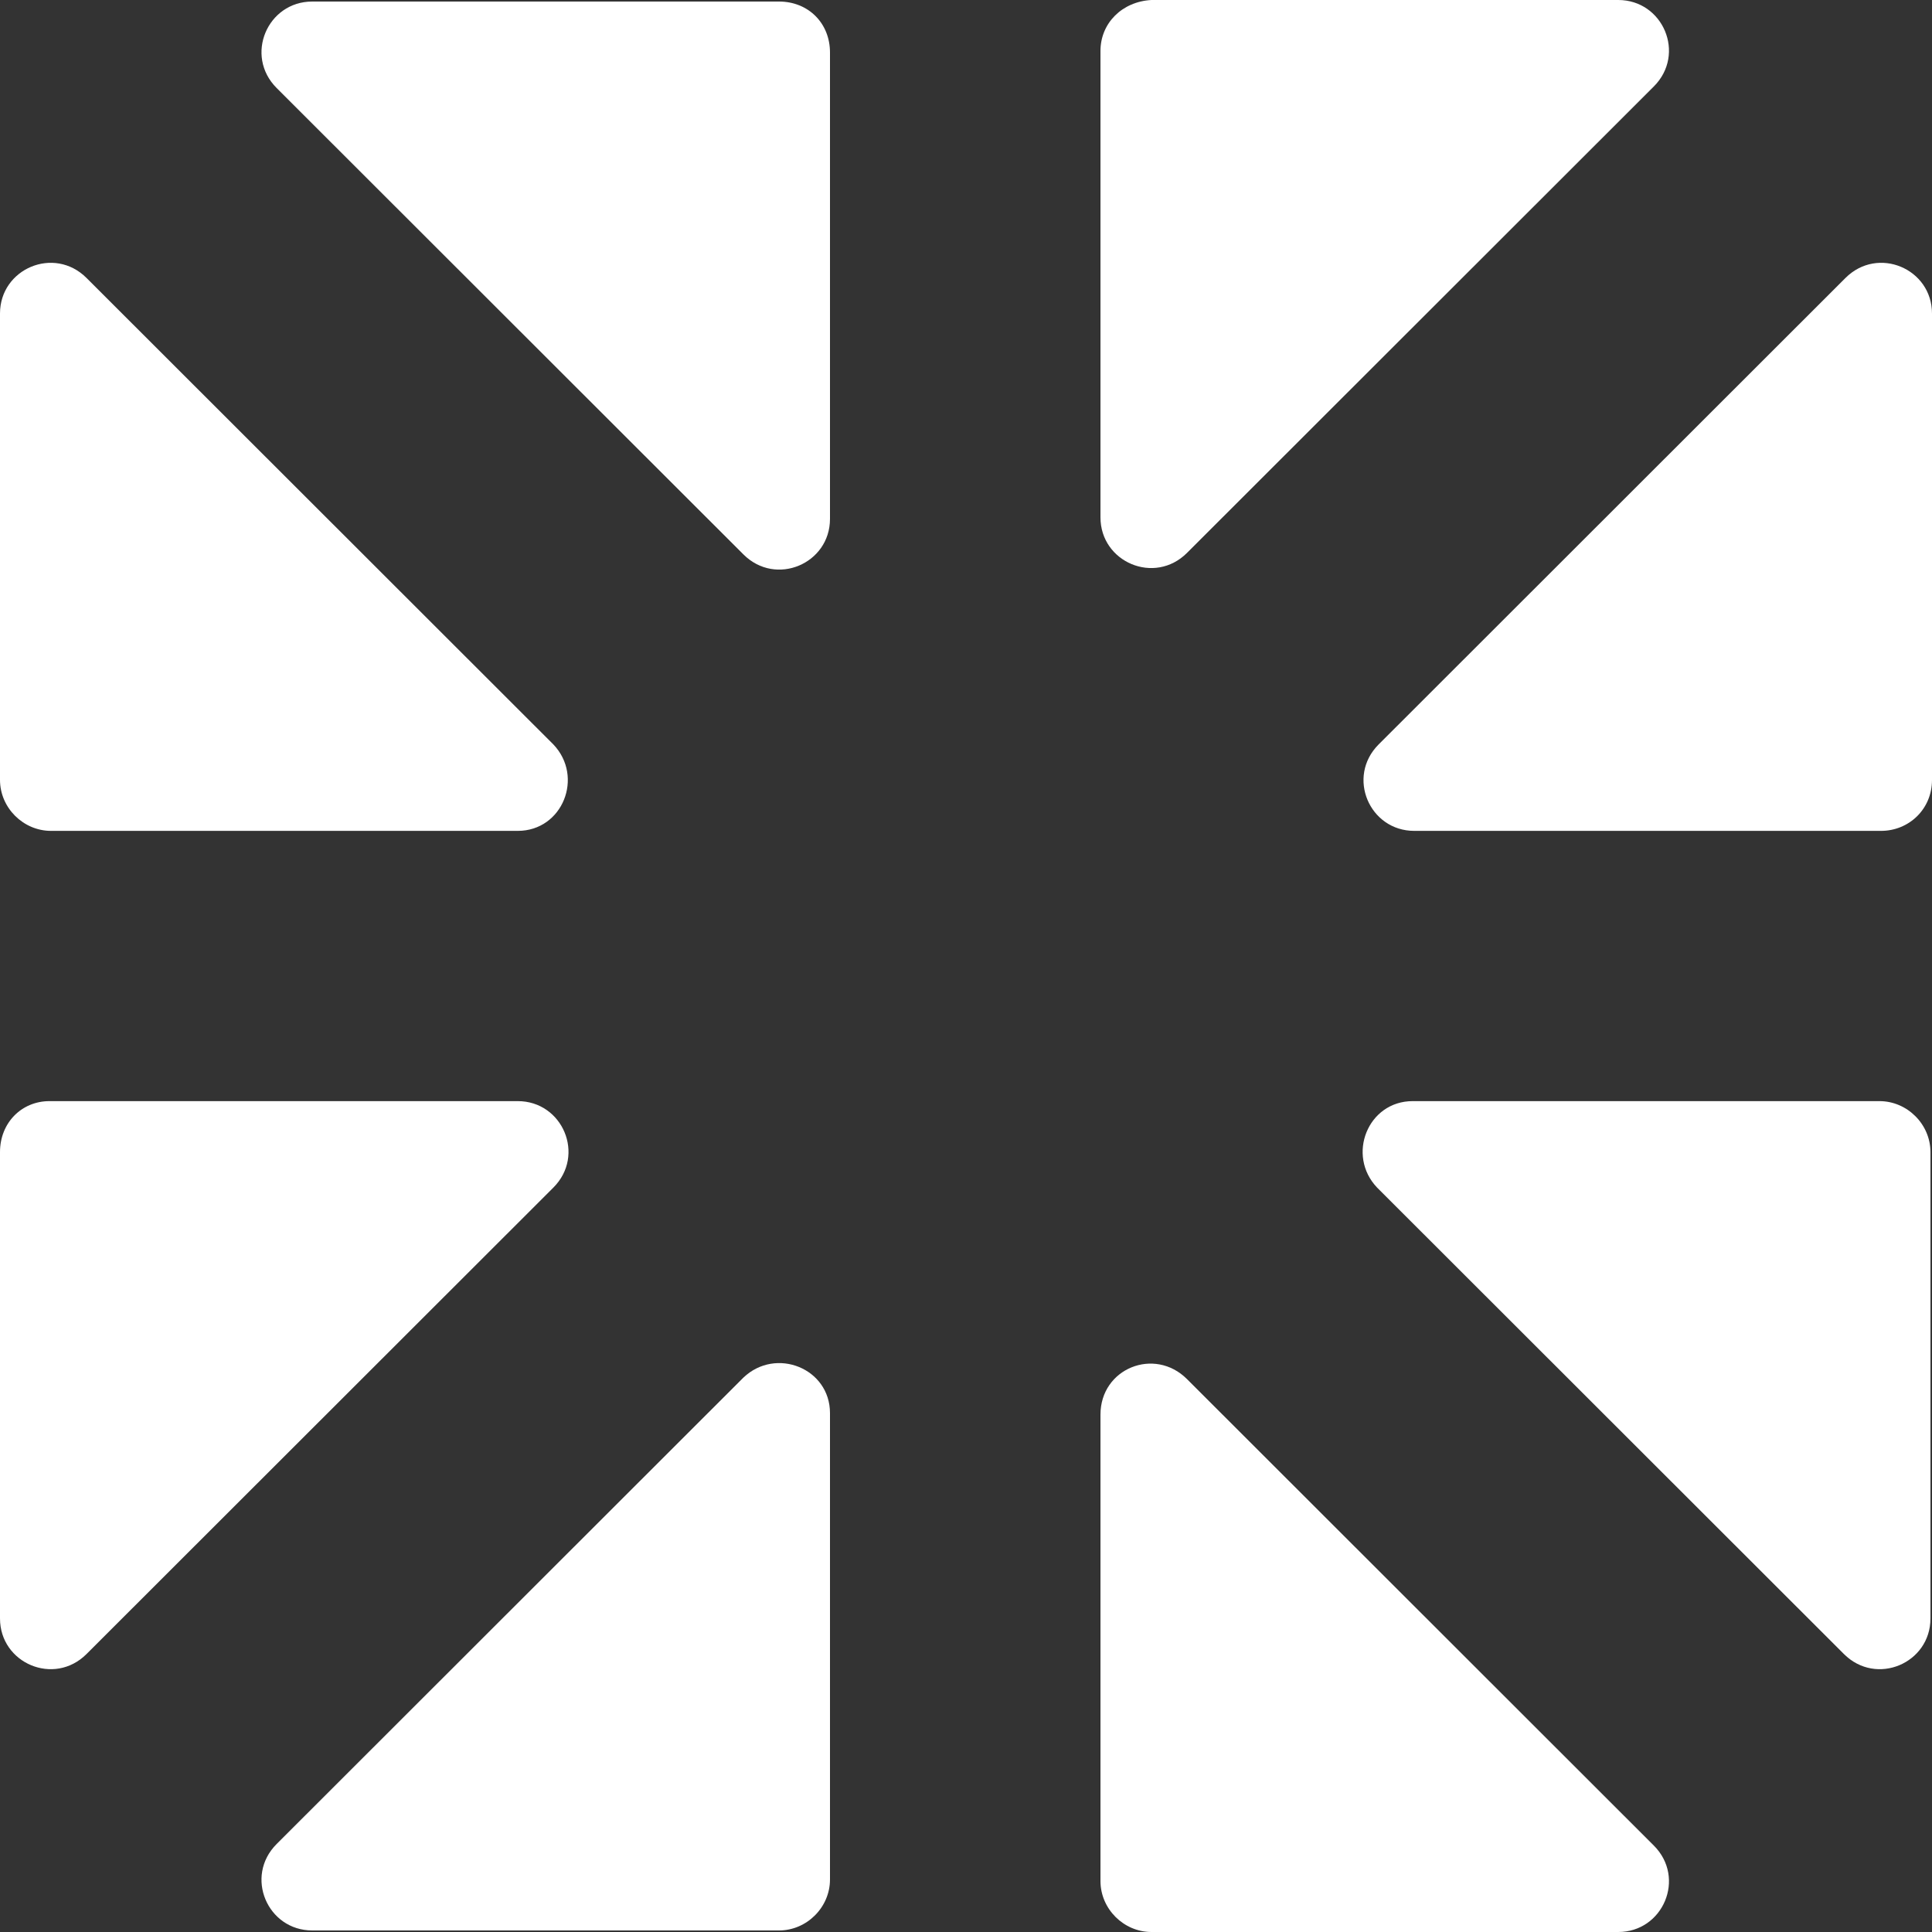 <svg width="70" height="70" viewBox="0 0 70 70" fill="none" xmlns="http://www.w3.org/2000/svg">
<rect x="0" y="0" width="70" height="70" fill="#333333" stroke="none"/>
<path d="M0 41.743V58.641C0 60.264 1.96 61.103 3.136 59.928L20.048 43.03C21.224 41.855 20.384 39.896 18.76 39.896H1.792C0.784 39.896 0 40.679 0 41.743Z" fill="white"/>
<path d="M20.048 26.971L3.136 10.072C1.96 8.897 0 9.736 0 11.359V28.257C0 29.265 0.84 30.104 1.848 30.104H18.76C20.384 30.104 21.168 28.145 20.048 26.971Z" fill="white"/>
<path d="M28.224 0.056H11.312C9.688 0.056 8.848 2.014 10.024 3.19L26.936 20.088C28.112 21.263 30.072 20.424 30.072 18.801V1.903C30.072 0.839 29.288 0.056 28.224 0.056Z" fill="white"/>
<path d="M39.872 1.847V18.745C39.872 20.368 41.832 21.207 43.008 20.032L59.92 3.134C61.096 1.958 60.256 0 58.632 0H41.72C40.656 0.056 39.872 0.839 39.872 1.847Z" fill="white"/>
<path d="M49.896 43.03L66.808 59.928C67.984 61.103 69.944 60.264 69.944 58.641V41.743C69.944 40.735 69.104 39.896 68.096 39.896H51.184C49.56 39.896 48.776 41.855 49.896 43.03Z" fill="white"/>
<path d="M70 28.257V11.359C70 9.736 68.04 8.897 66.864 10.072L49.952 26.971C48.776 28.145 49.616 30.104 51.24 30.104H68.152C69.16 30.104 70 29.321 70 28.257Z" fill="white"/>
<path d="M39.872 51.255V68.153C39.872 69.161 40.712 70 41.72 70H58.632C60.256 70 61.096 68.042 59.92 66.867L43.008 49.968C41.832 48.793 39.872 49.576 39.872 51.255Z" fill="white"/>
<path d="M26.936 49.912L10.024 66.811C8.848 67.986 9.688 69.944 11.312 69.944H28.224C29.232 69.944 30.072 69.105 30.072 68.098V51.199C30.072 49.576 28.112 48.793 26.936 49.912Z" fill="white"/>
</svg>

